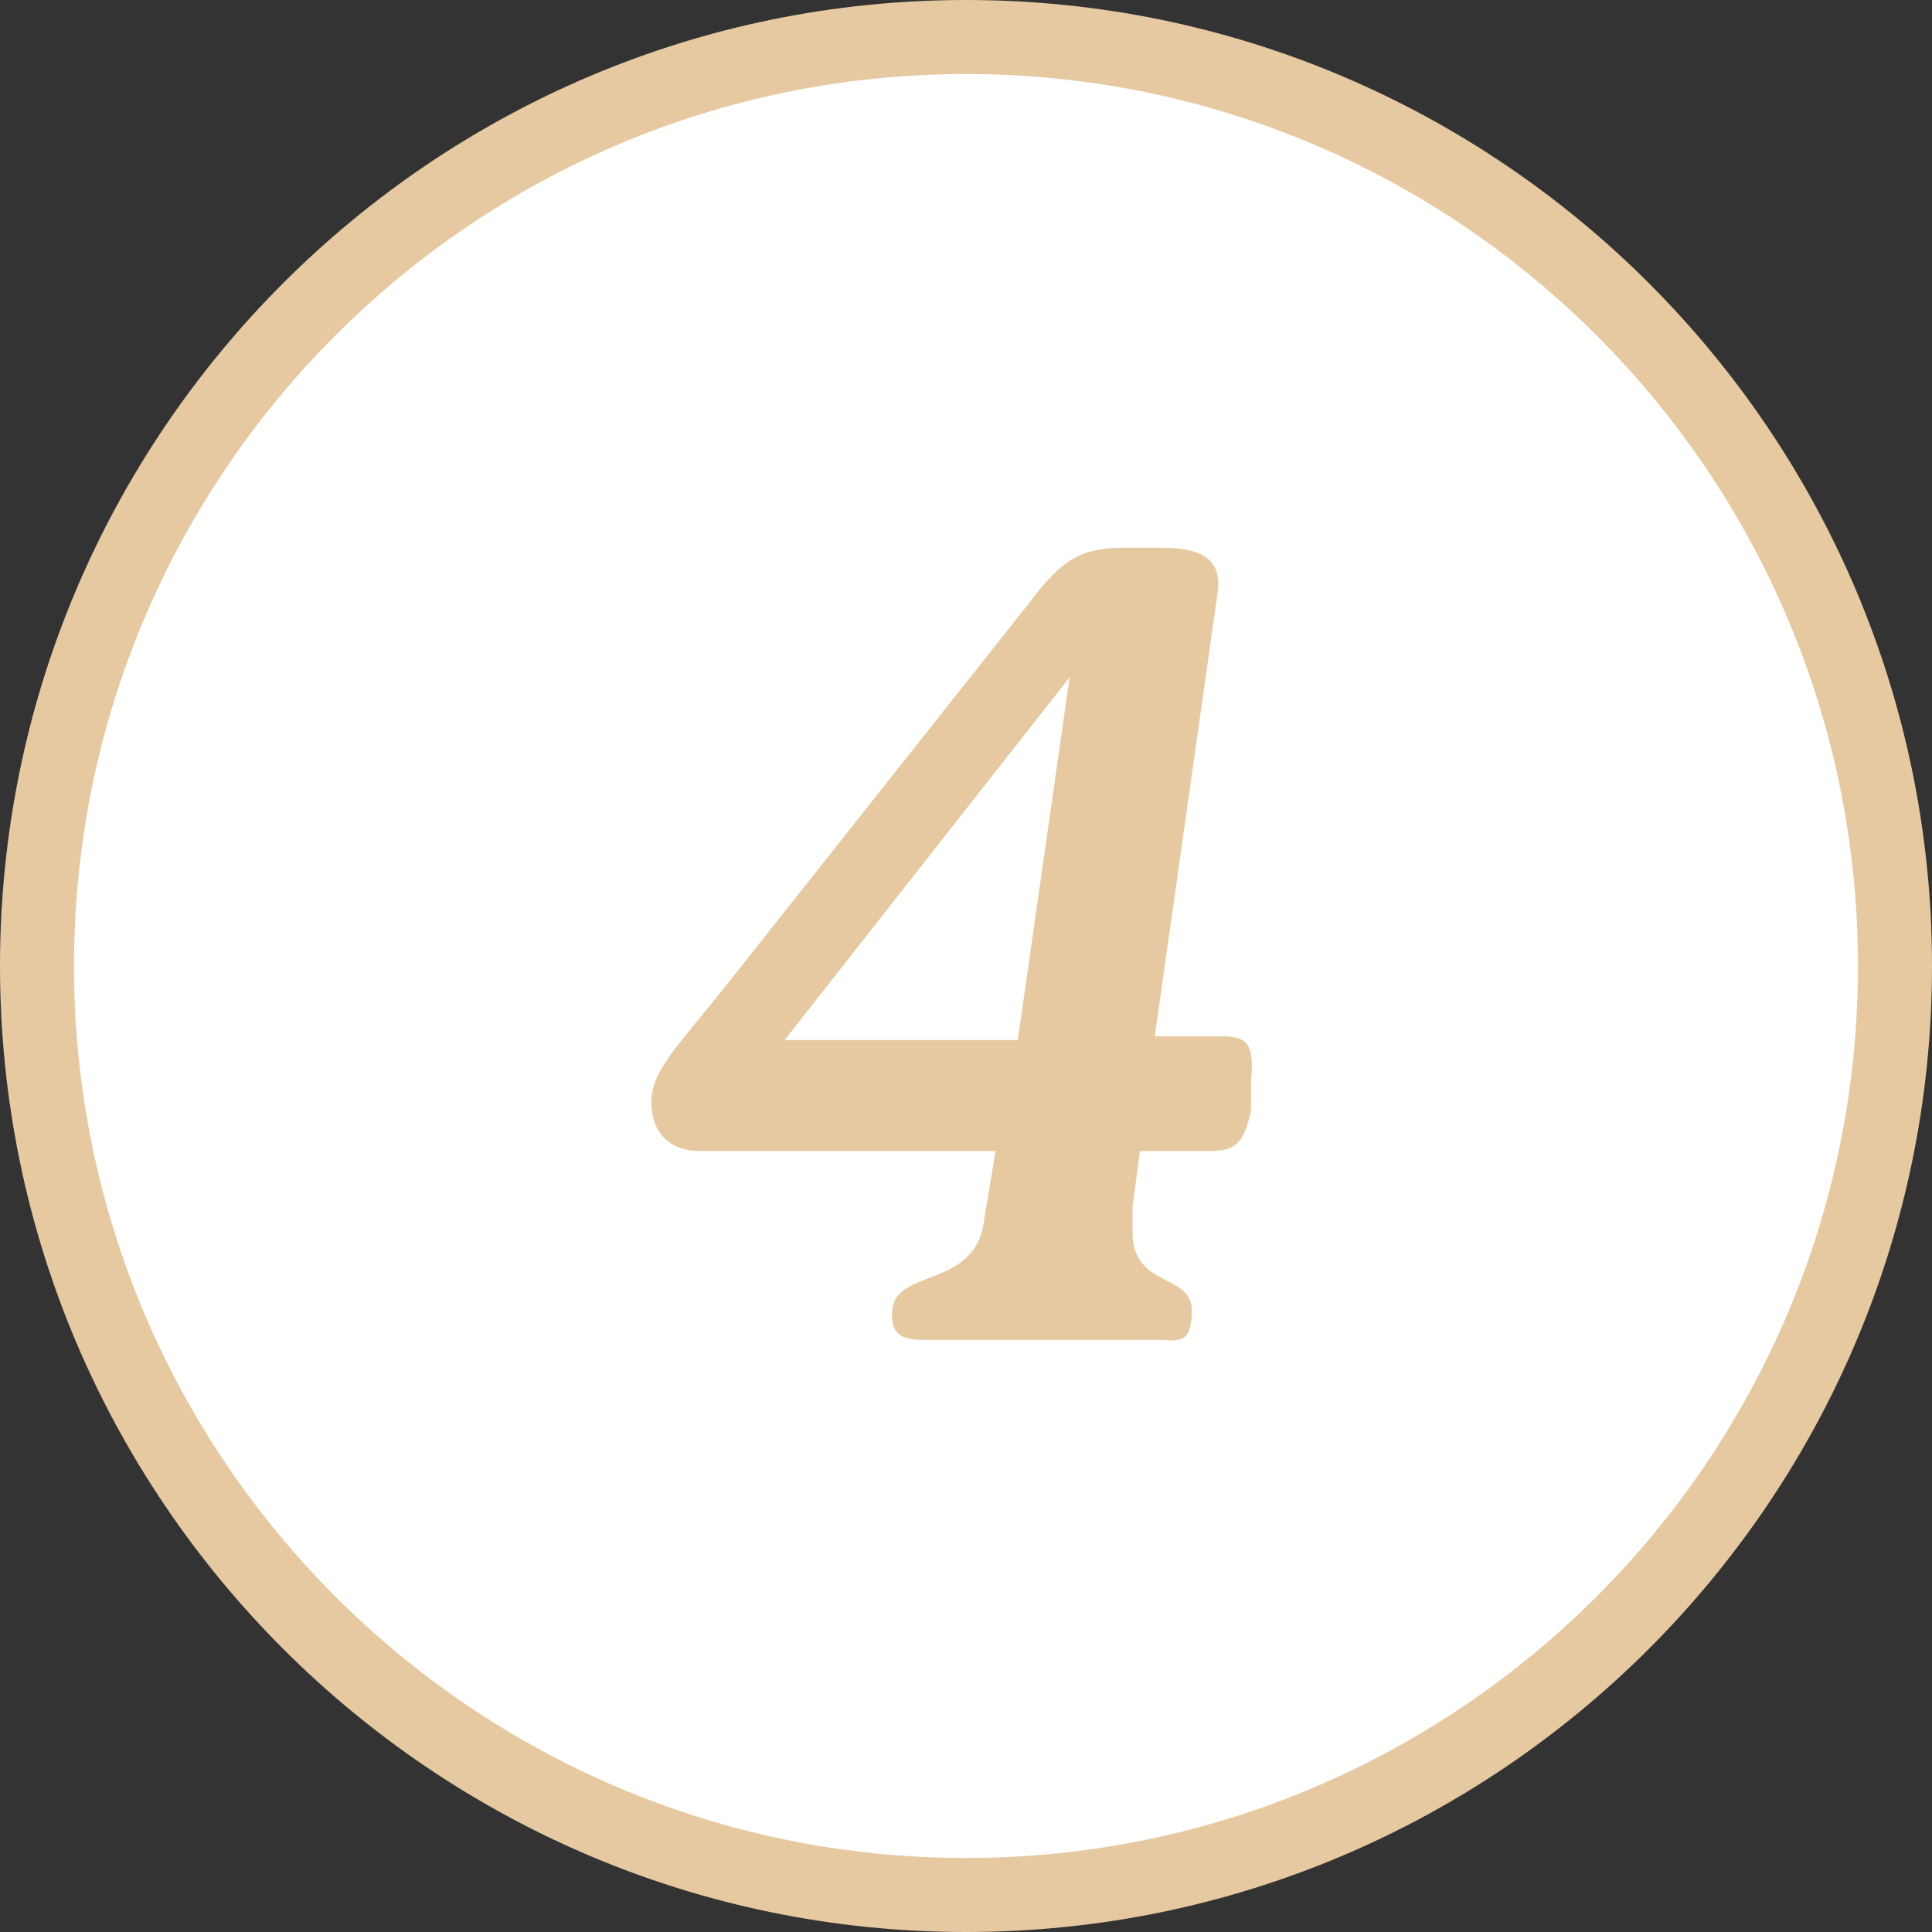 <?xml version="1.0" encoding="UTF-8"?>
<svg id="Laag_1" xmlns="http://www.w3.org/2000/svg" version="1.1" viewBox="0 0 52.2 52.2">
  <rect x="0" y="0" width="52.2" height="52.2" fill="#333333" stroke="none"/>
  <!-- Generator: Adobe Illustrator 29.2.0, SVG Export Plug-In . SVG Version: 2.1.0 Build 38)  -->
  <defs>
    <style>
      .st0 {
        fill: #fff;
      }

      .st1 {
        fill: #e6c9a0;
      }

      .st2 {
        fill: #e6c9a1;
      }
    </style>
  </defs>
  <g>
    <circle class="st0" cx="26.1" cy="26.1" r="25.1"/>
    <path class="st2" d="M26.1,52.2C11.7,52.2,0,40.5,0,26.1S11.7,0,26.1,0s26.1,11.7,26.1,26.1-11.7,26.1-26.1,26.1ZM26.1,2C12.8,2,2,12.8,2,26.1s10.8,24.1,24.1,24.1,24.1-10.8,24.1-24.1S39.4,2,26.1,2Z"/>
  </g>
  <path class="st1" d="M24.1,35.5c0-1.3,2.3-.6,2.5-2.6l.3-1.8h-8c-.8,0-1.3-.5-1.3-1.3s.5-1.3,1.8-2.9l8.4-10.6c.9-1.2,1.4-1.5,2.6-1.5h1c1.2,0,1.6.4,1.5,1.2l-1.7,12h1.8c.7,0,.9.2.8,1.2v.8c-.2,1-.5,1.1-1.2,1.1h-1.8l-.2,1.5c0,.2,0,.5,0,.7,0,1.5,1.6,1.1,1.6,2.1s-.4.8-1,.8-1.6,0-3,0-2.6,0-3.3,0-.8-.3-.8-.7ZM27.5,28.1l1.4-9.8-7.7,9.8h6.3Z"/>
</svg>